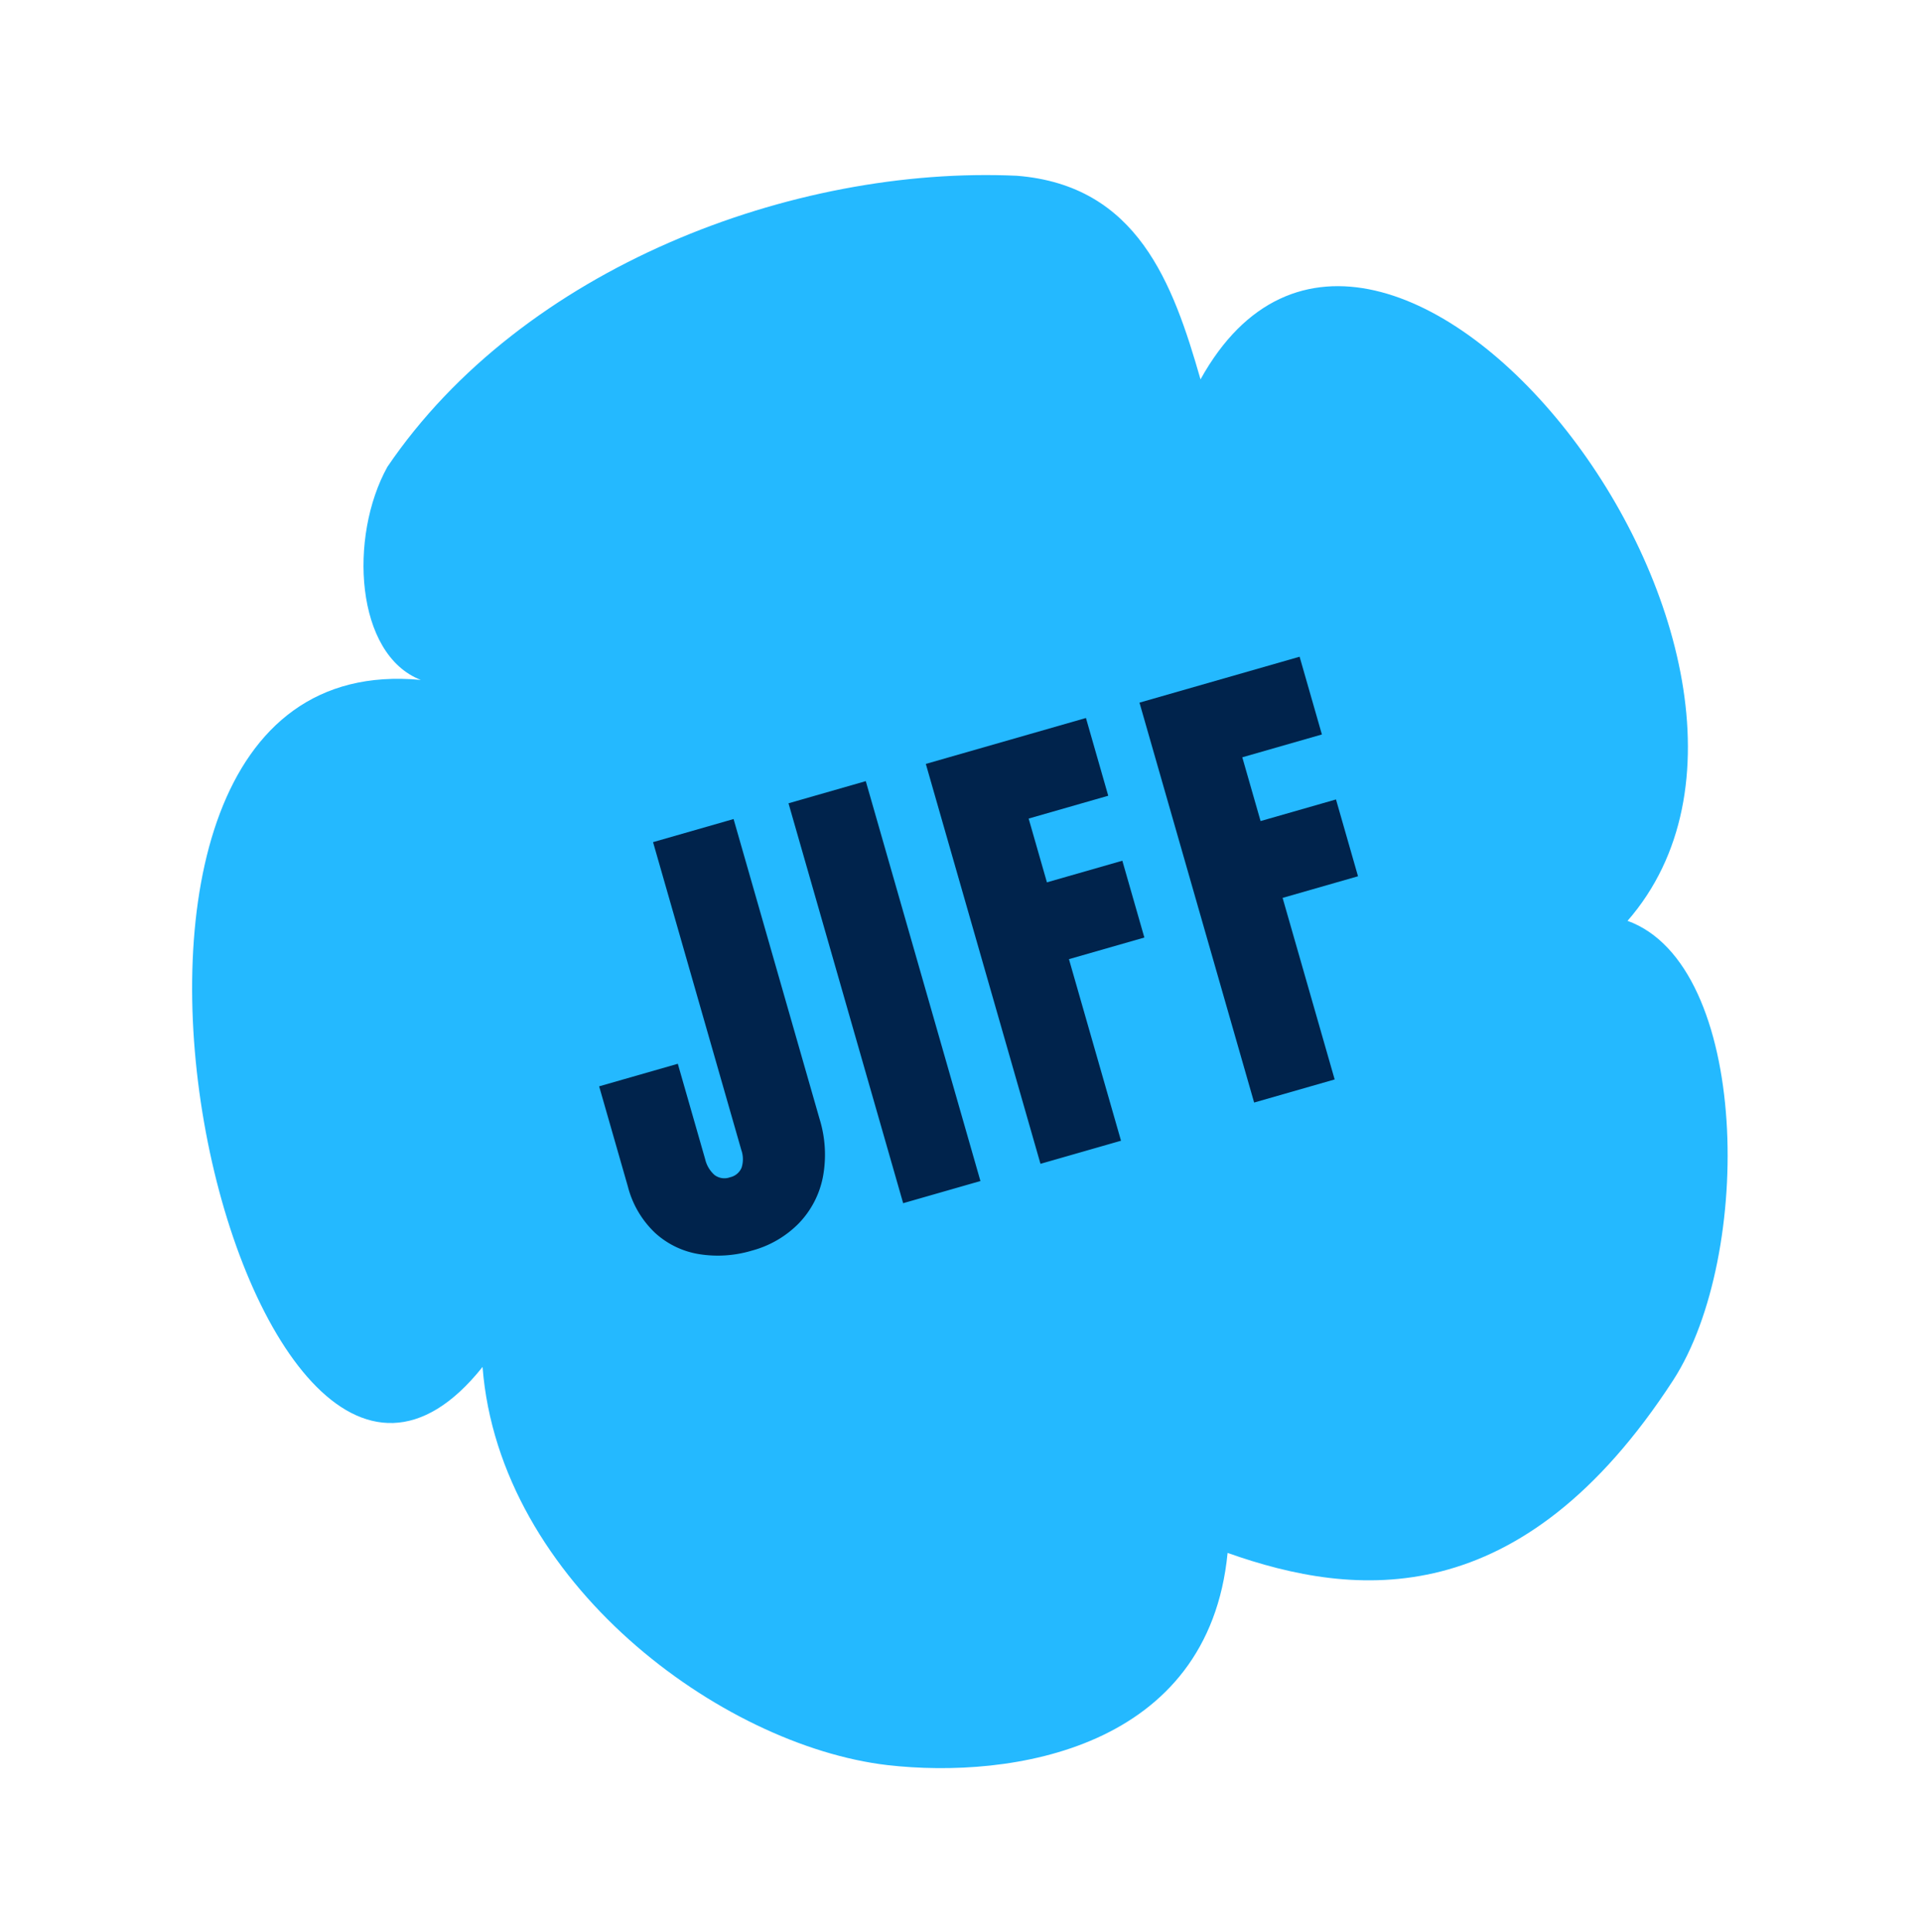 <svg xmlns="http://www.w3.org/2000/svg" width="79.341" height="79.786" viewBox="0 0 79.341 79.786">
  <g id="Pastille_JIFF" data-name="Pastille JIFF" transform="translate(-914.377 -295.098) rotate(-16)">
    <path id="Tracé_5708" data-name="Tracé 5708" d="M48.207,11.769c0-4.127-.293-8.417-4.972-10.172C34.46-1.36,22.566-.385,14.929,5.985c-2.34,2.34-3.412,7.085-1.1,8.839C-2.328,8.487-4.6,52.1,8.461,42.8,6.674,51.547,13.629,60.549,20,63.214c4.778,1.982,12.934,3.022,15.924-4.55,4.55,3.25,10.952,5.785,19.661-1.787,4.615-4.03,7.767-15.6,3.412-18.751,11.991-7.767.032-37.178-10.79-26.356" transform="translate(792.753 552.66)" fill="#24b9ff"/>
    <path id="Tracé_5715" data-name="Tracé 5715" d="M4.58.16A4.889,4.889,0,0,1,2.44-.3,3.528,3.528,0,0,1,.93-1.65,4.011,4.011,0,0,1,.38-3.8V-8.1H3.76V-4a1.247,1.247,0,0,0,.19.73A.672.672,0,0,0,4.54-3a.671.671,0,0,0,.57-.25,1.154,1.154,0,0,0,.19-.71V-17.18H8.76V-4.3a4.986,4.986,0,0,1-.53,2.35A3.8,3.8,0,0,1,6.75-.39,4.252,4.252,0,0,1,4.58.16ZM11.12,0V-17.18h3.32V0Zm5.9,0V-17.18H23.9v3.34H20.48v2.74h3.24v3.3H20.48V0ZM26.2,0V-17.18h6.88v3.34H29.66v2.74H32.9v3.3H29.66V0Z" transform="translate(808.657 593.748)" fill="#00234c"/>
  </g>
</svg>
